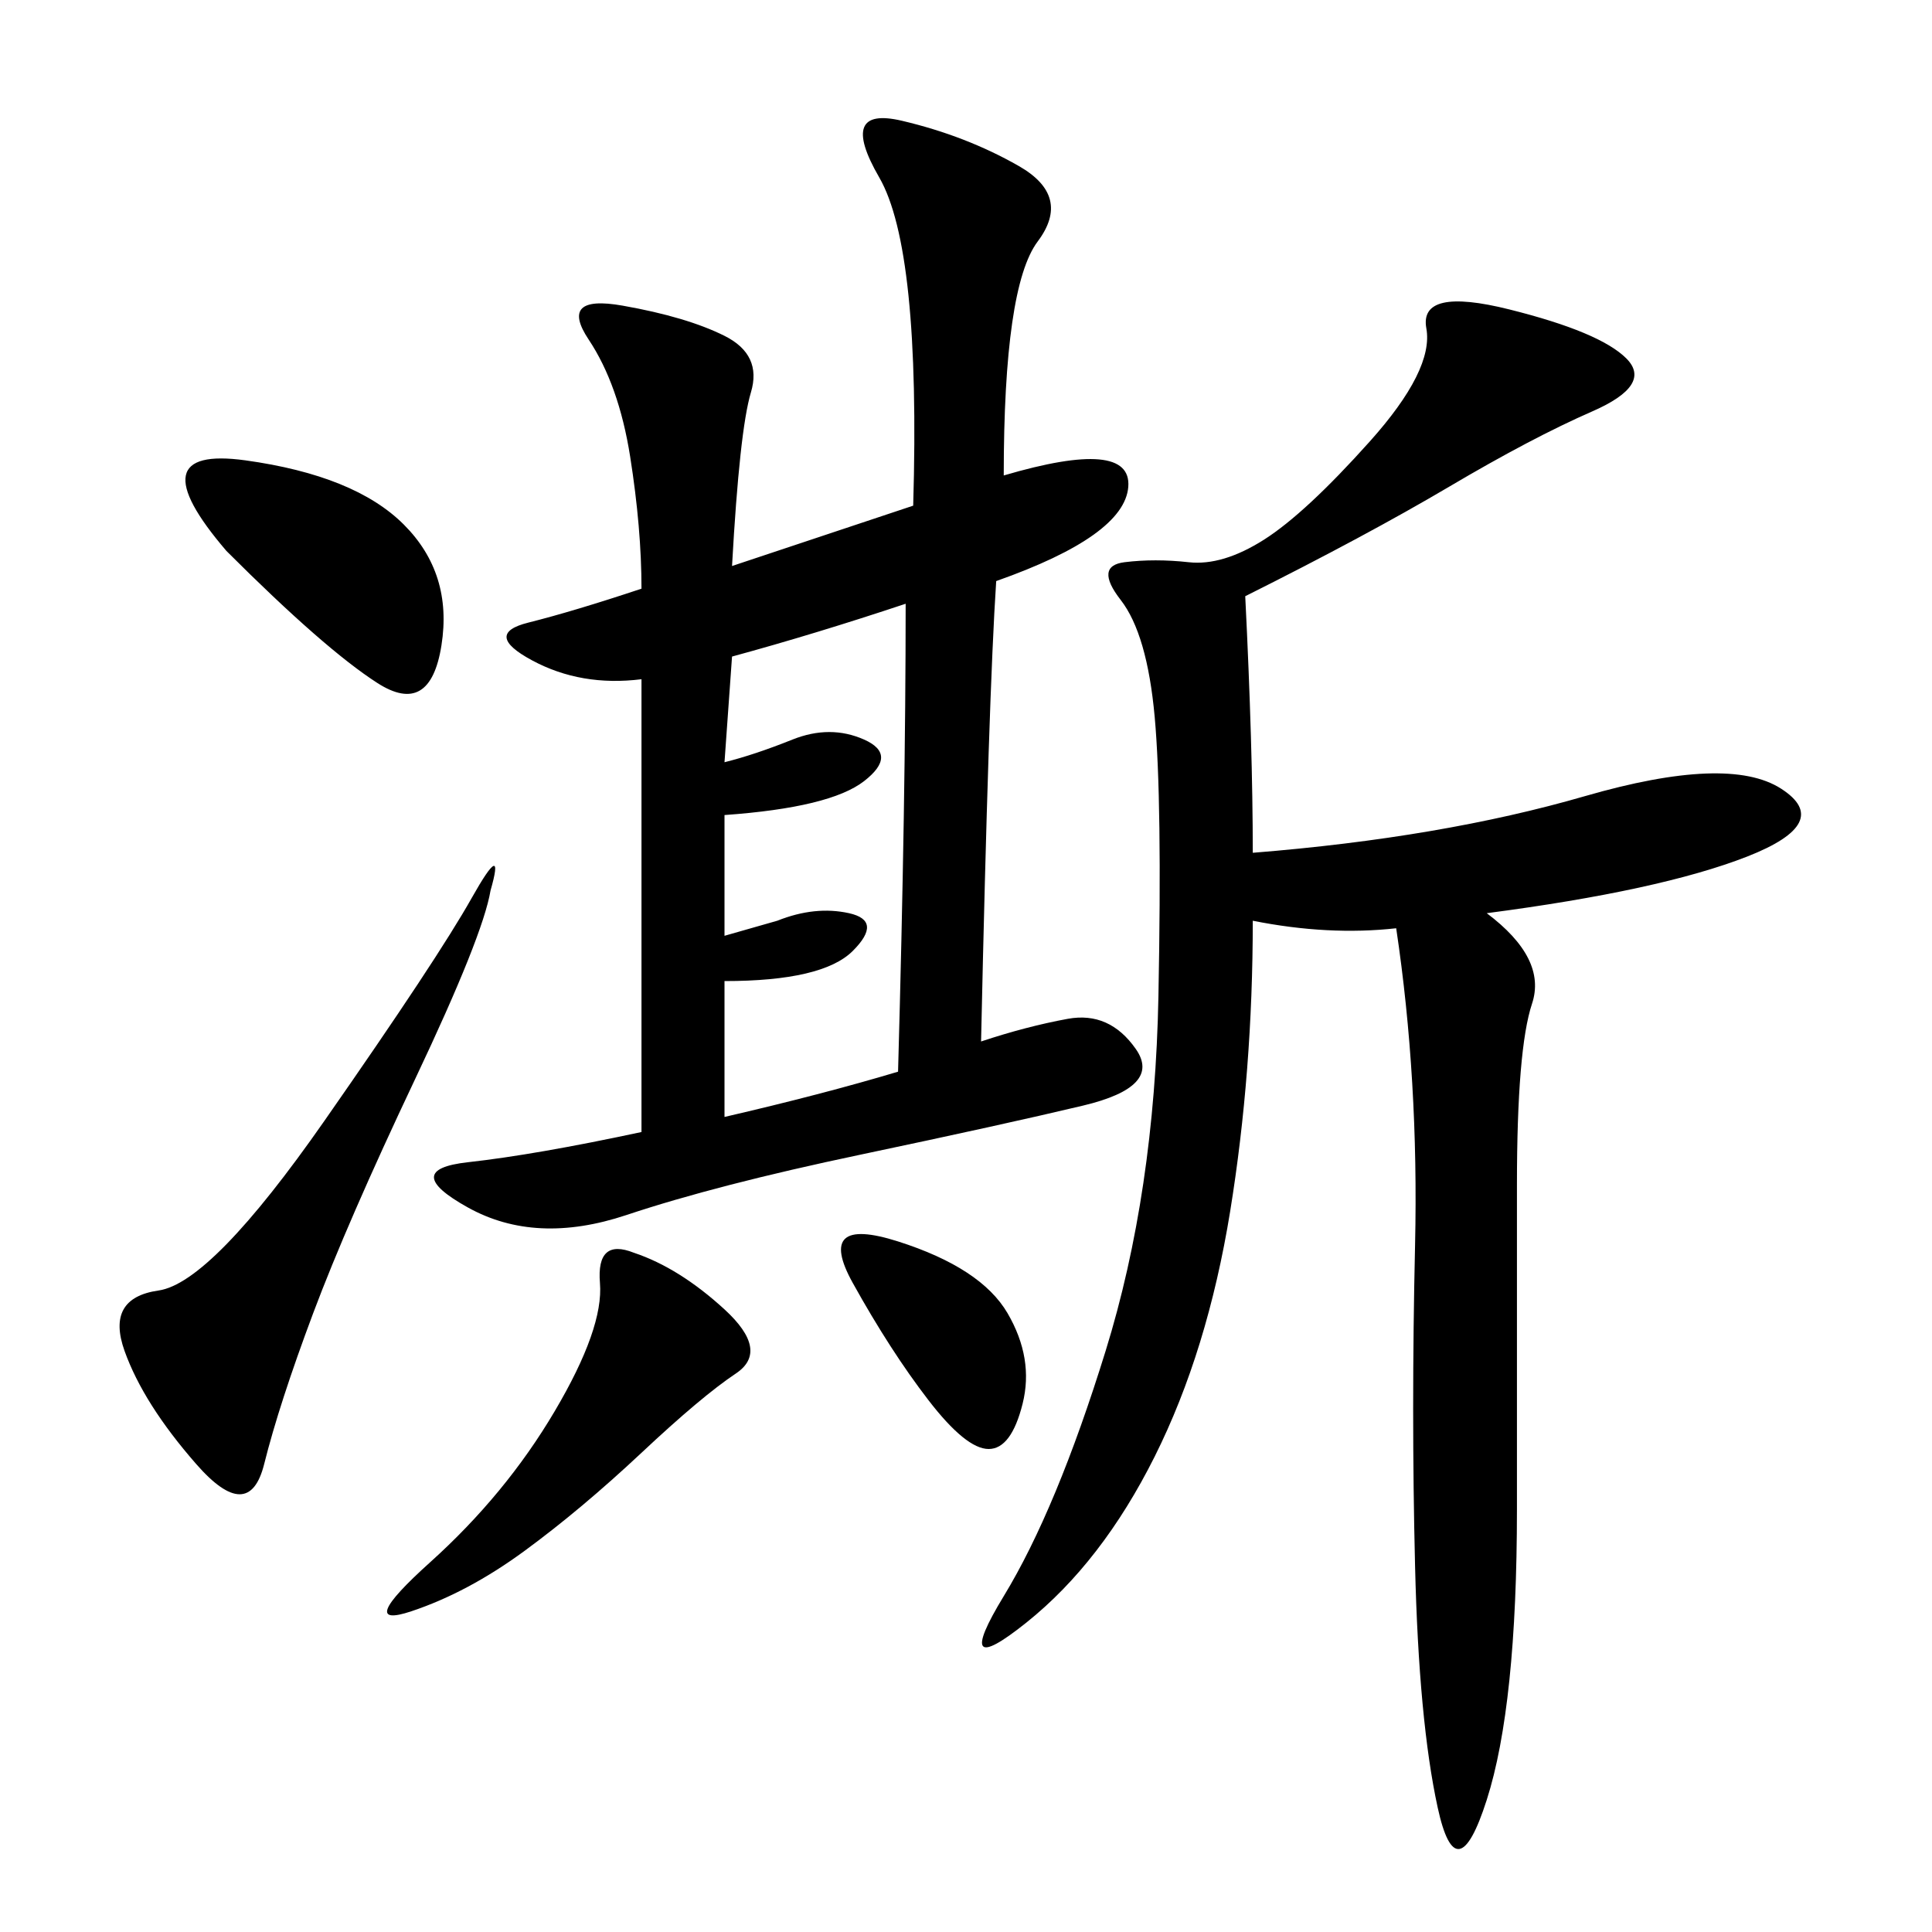 <svg xmlns="http://www.w3.org/2000/svg" xmlns:xlink="http://www.w3.org/1999/xlink" width="300" height="300"><path d="M155.86 73.83Q175.78 67.97 175.20 75.59Q174.61 83.20 154.69 90.23L154.69 90.23Q153.52 107.81 152.34 161.72L152.34 161.72Q159.38 159.38 165.82 158.20Q172.27 157.03 176.37 162.89Q180.47 168.75 168.16 171.68Q155.86 174.61 133.59 179.30Q111.33 183.98 97.27 188.67Q83.20 193.36 72.66 187.50Q62.11 181.64 72.66 180.47Q83.20 179.30 99.61 175.78L99.61 175.78L99.61 105.47Q90.23 106.64 82.62 102.54Q75 98.44 82.03 96.68Q89.06 94.92 99.61 91.41L99.61 91.41Q99.61 82.03 97.85 70.90Q96.09 59.77 91.41 52.73Q86.72 45.70 96.68 47.46Q106.64 49.22 112.50 52.15Q118.36 55.08 116.60 60.94Q114.84 66.80 113.67 87.89L113.67 87.89L141.80 78.52Q142.97 38.67 136.52 27.54Q130.08 16.41 140.04 18.75Q150 21.09 158.20 25.78Q166.41 30.47 161.13 37.50Q155.86 44.53 155.86 73.83L155.86 73.83ZM193.36 92.58Q194.53 116.02 194.53 132.42L194.53 132.42Q223.83 130.08 246.09 123.63Q268.36 117.19 276.56 122.46Q284.77 127.73 271.29 133.01Q257.81 138.28 230.86 141.80L230.86 141.80Q240.23 148.83 237.89 155.86Q235.55 162.89 235.55 183.98L235.55 183.98L235.55 234.38Q235.55 264.84 230.86 279.49Q226.17 294.14 223.24 280.66Q220.31 267.19 219.73 243.16Q219.14 219.14 219.73 193.36Q220.31 167.58 216.80 144.14L216.80 144.14Q206.25 145.31 194.53 142.97L194.53 142.97Q194.53 166.41 191.02 188.09Q187.50 209.77 179.30 226.17Q171.09 242.58 159.38 251.95Q147.66 261.33 155.86 247.85Q164.06 234.38 171.68 209.77Q179.30 185.16 179.88 154.69Q180.47 124.22 179.30 111.33Q178.13 98.44 174.02 93.16Q169.92 87.89 174.61 87.30Q179.30 86.72 184.57 87.30Q189.84 87.89 196.29 83.79Q202.73 79.69 212.70 68.55Q222.66 57.42 221.48 50.98Q220.31 44.53 234.38 48.05Q248.44 51.56 252.54 55.66Q256.64 59.77 247.27 63.87Q237.89 67.97 225 75.59Q212.11 83.20 193.36 92.58L193.36 92.58ZM113.67 101.95L112.50 118.36Q117.19 117.19 123.05 114.84Q128.91 112.50 134.18 114.84Q139.45 117.19 134.18 121.29Q128.91 125.39 112.50 126.56L112.50 126.56L112.50 145.31L120.70 142.97Q126.56 140.63 131.84 141.80Q137.11 142.97 132.42 147.66Q127.73 152.34 112.50 152.34L112.50 152.34L112.50 173.44Q127.73 169.92 139.45 166.41L139.45 166.41Q140.63 124.22 140.63 93.75L140.63 93.75Q126.56 98.44 113.67 101.95L113.67 101.95ZM76.17 138.28Q75 145.31 64.45 167.58Q53.91 189.84 48.63 203.91Q43.36 217.97 41.02 227.34Q38.67 236.72 30.47 227.34Q22.27 217.97 19.34 209.77Q16.41 201.56 24.61 200.39Q32.81 199.22 50.39 174.02Q67.97 148.83 73.24 139.45Q78.52 130.08 76.17 138.28L76.17 138.28ZM98.44 194.53Q105.47 196.88 112.50 203.32Q119.53 209.77 114.26 213.28Q108.98 216.80 99.61 225.59Q90.23 234.38 81.45 240.82Q72.66 247.27 63.87 250.20Q55.08 253.13 66.80 242.58Q78.52 232.03 86.13 219.14Q93.75 206.25 93.16 199.22Q92.58 192.19 98.44 194.53L98.44 194.53ZM35.16 85.55Q21.09 69.14 38.09 71.48Q55.08 73.83 62.70 81.45Q70.31 89.06 68.55 100.20Q66.80 111.33 58.59 106.05Q50.39 100.78 35.16 85.55L35.16 85.55ZM132.42 199.22Q126.56 188.67 139.45 192.77Q152.34 196.88 156.45 203.91Q160.55 210.94 158.79 217.97Q157.03 225 153.52 225L153.52 225Q150 225 144.14 217.38Q138.28 209.77 132.42 199.22L132.42 199.22Z"/></svg>